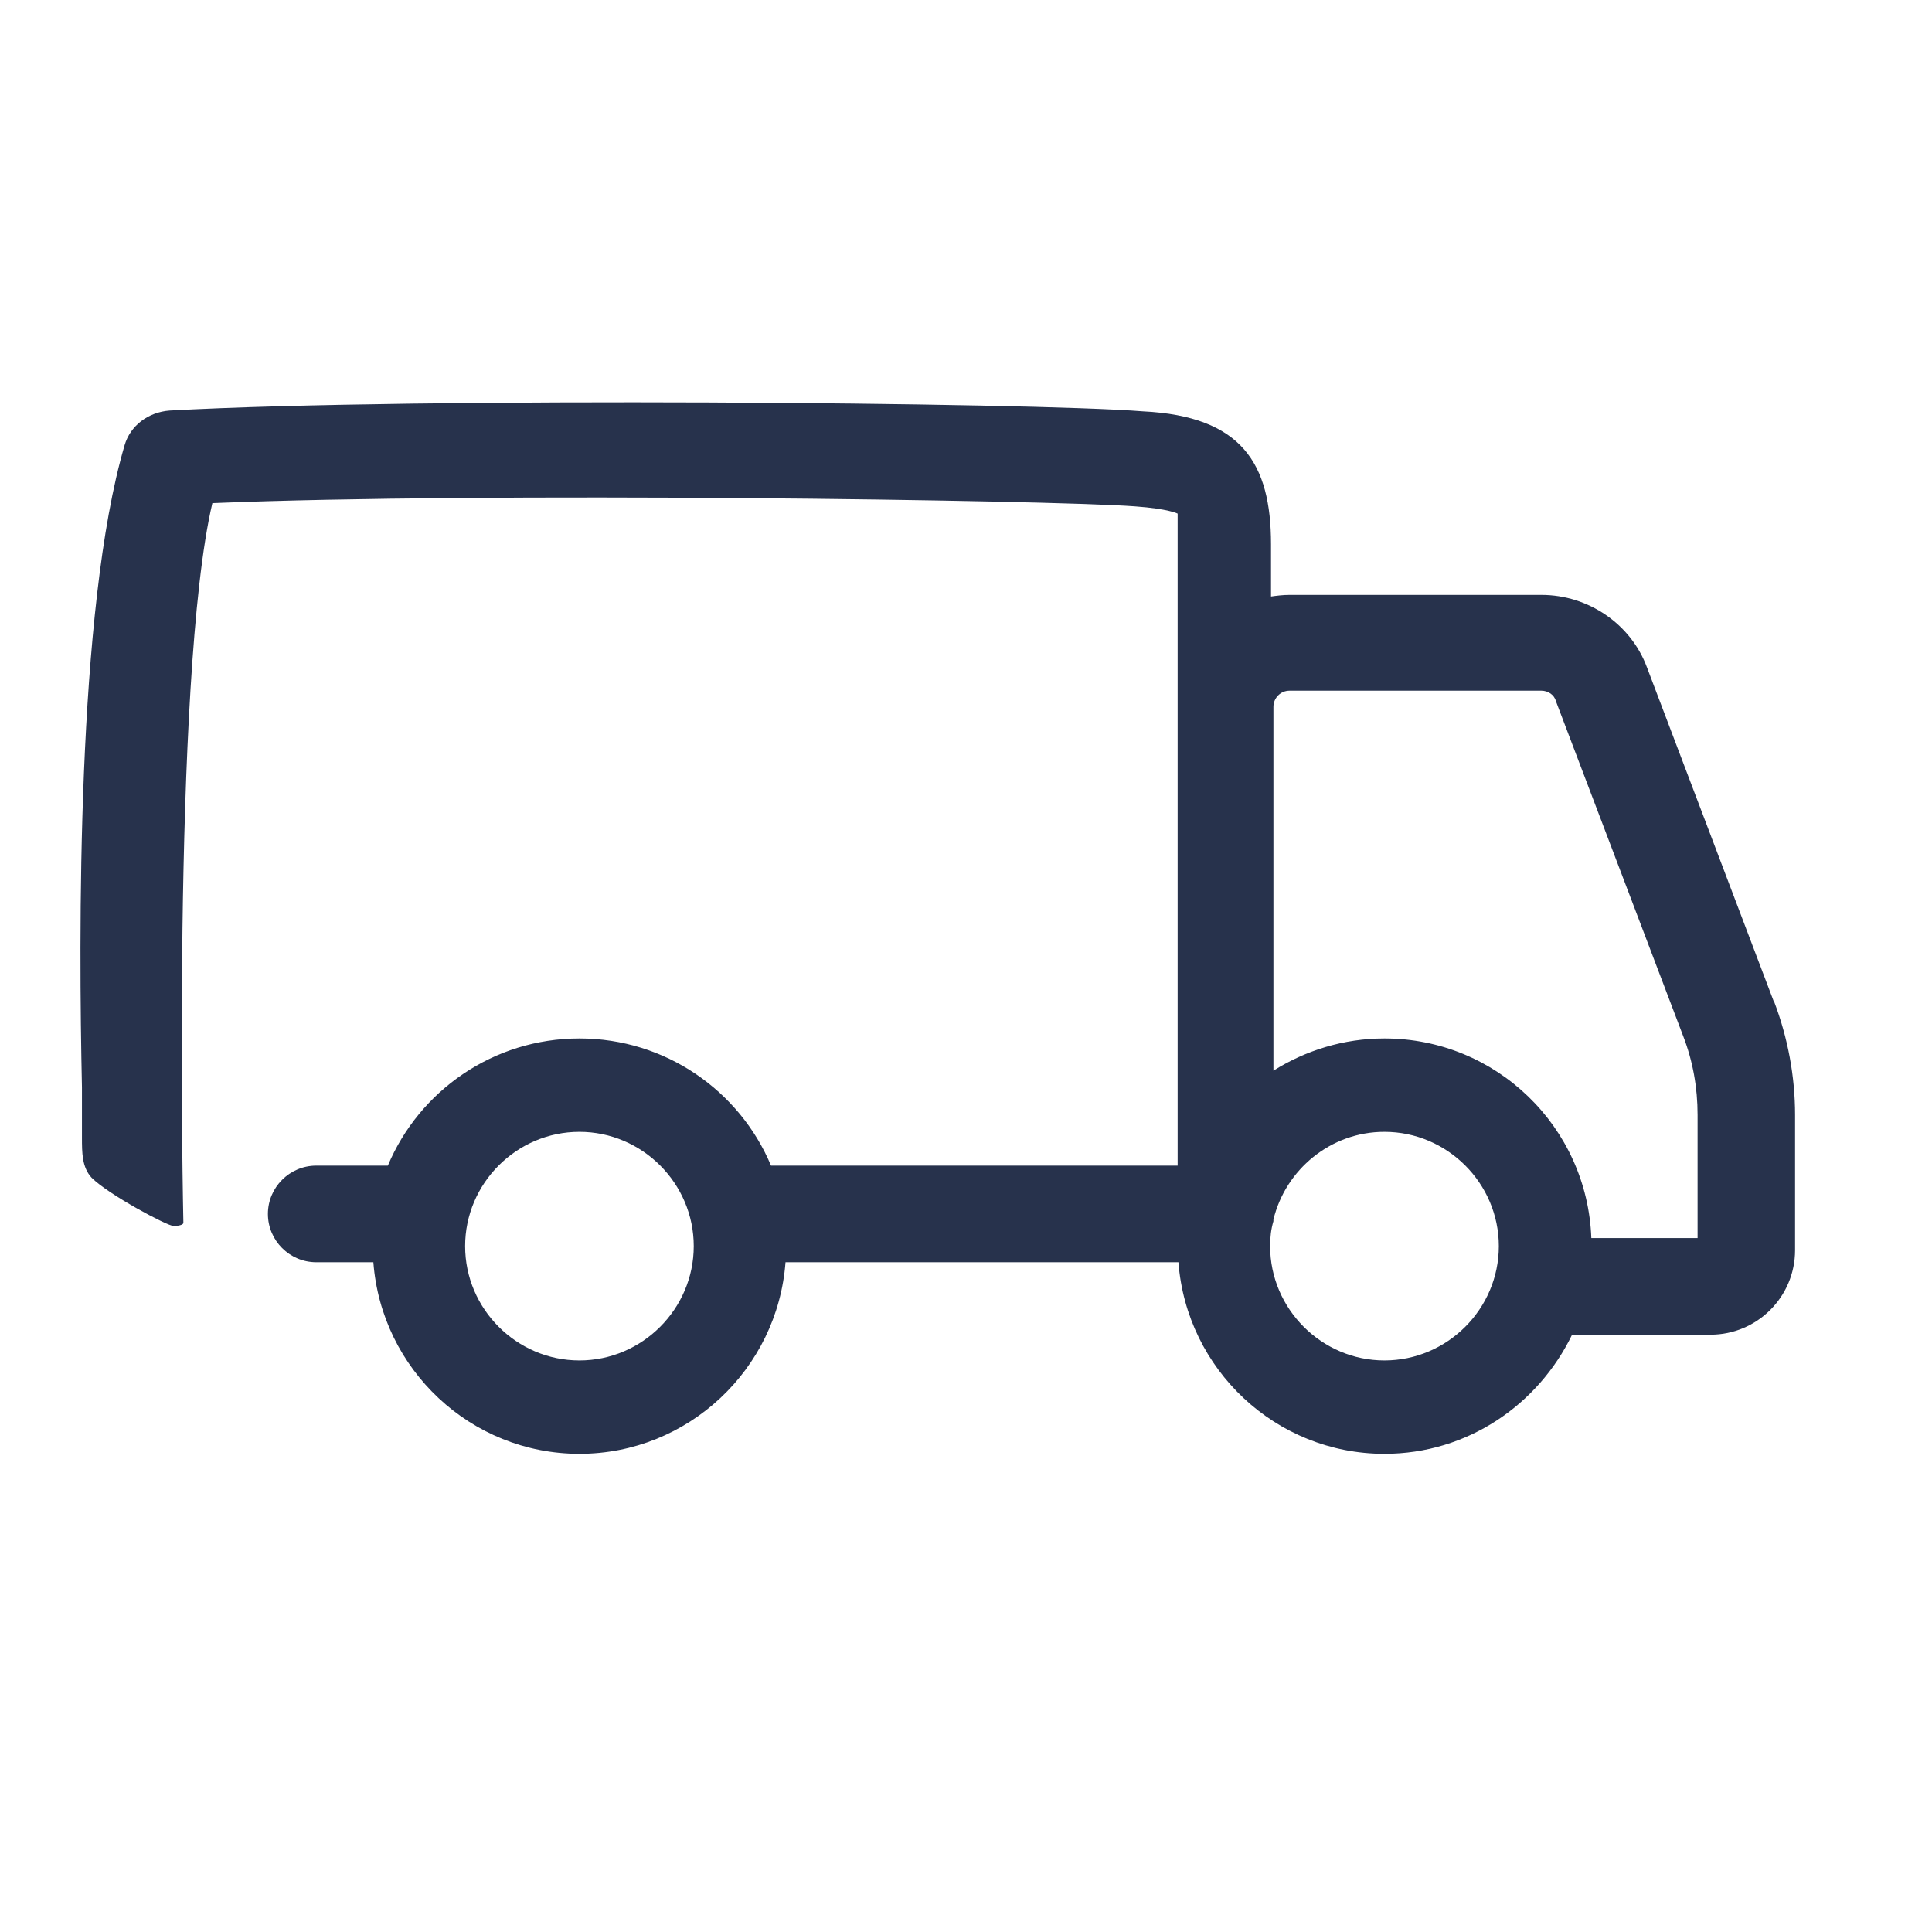 <svg width="24" height="24" viewBox="0 0 24 24" fill="none" xmlns="http://www.w3.org/2000/svg">
<path d="M22.038 12.45L20.459 8.29C20.259 7.75 19.729 7.39 19.148 7.39H16.018C15.938 7.39 15.858 7.4 15.789 7.41V6.76C15.789 5.76 15.428 5.17 14.198 5.11C12.829 5 5.208 4.93 2.108 5.1C1.838 5.12 1.618 5.29 1.548 5.53C0.948 7.57 0.978 11.66 1.018 13.51V14.02C1.018 14.02 1.018 14.1 1.018 14.13C1.018 14.32 1.018 14.5 1.138 14.63C1.348 14.84 2.078 15.23 2.158 15.23C2.198 15.23 2.278 15.22 2.278 15.19C2.278 15.19 2.128 8.42 2.638 6.25C6.008 6.11 13.008 6.21 14.098 6.29C14.518 6.32 14.629 6.38 14.629 6.38V8.73C14.629 8.73 14.629 8.77 14.629 8.78V14.48H9.578C9.188 13.55 8.268 12.9 7.198 12.9C6.128 12.9 5.208 13.55 4.818 14.48H3.928C3.598 14.48 3.328 14.75 3.328 15.08C3.328 15.41 3.598 15.68 3.928 15.68H4.638C4.738 17.01 5.848 18.06 7.198 18.06C8.548 18.06 9.658 17.01 9.758 15.68H14.639C14.739 17.01 15.848 18.06 17.198 18.06C18.229 18.06 19.108 17.45 19.529 16.58H21.248C21.828 16.58 22.299 16.11 22.299 15.53V13.85C22.299 13.37 22.209 12.89 22.038 12.44V12.45ZM7.198 16.9C6.418 16.9 5.778 16.26 5.778 15.48C5.778 14.7 6.418 14.06 7.198 14.06C7.978 14.06 8.618 14.7 8.618 15.48C8.618 16.26 7.978 16.9 7.198 16.9ZM17.198 16.9C16.419 16.9 15.778 16.26 15.778 15.48C15.778 15.37 15.789 15.27 15.819 15.17V15.15C15.969 14.53 16.529 14.06 17.198 14.06C17.979 14.06 18.619 14.7 18.619 15.48C18.619 16.26 17.979 16.9 17.198 16.9ZM21.099 15.38H19.768C19.718 14 18.588 12.9 17.198 12.9C16.689 12.9 16.218 13.05 15.819 13.3V8.78C15.819 8.67 15.909 8.58 16.018 8.58H19.148C19.229 8.58 19.308 8.63 19.328 8.71L20.909 12.87C21.029 13.18 21.088 13.51 21.088 13.85V15.38H21.099Z" fill="#27324C"/>
</svg>
